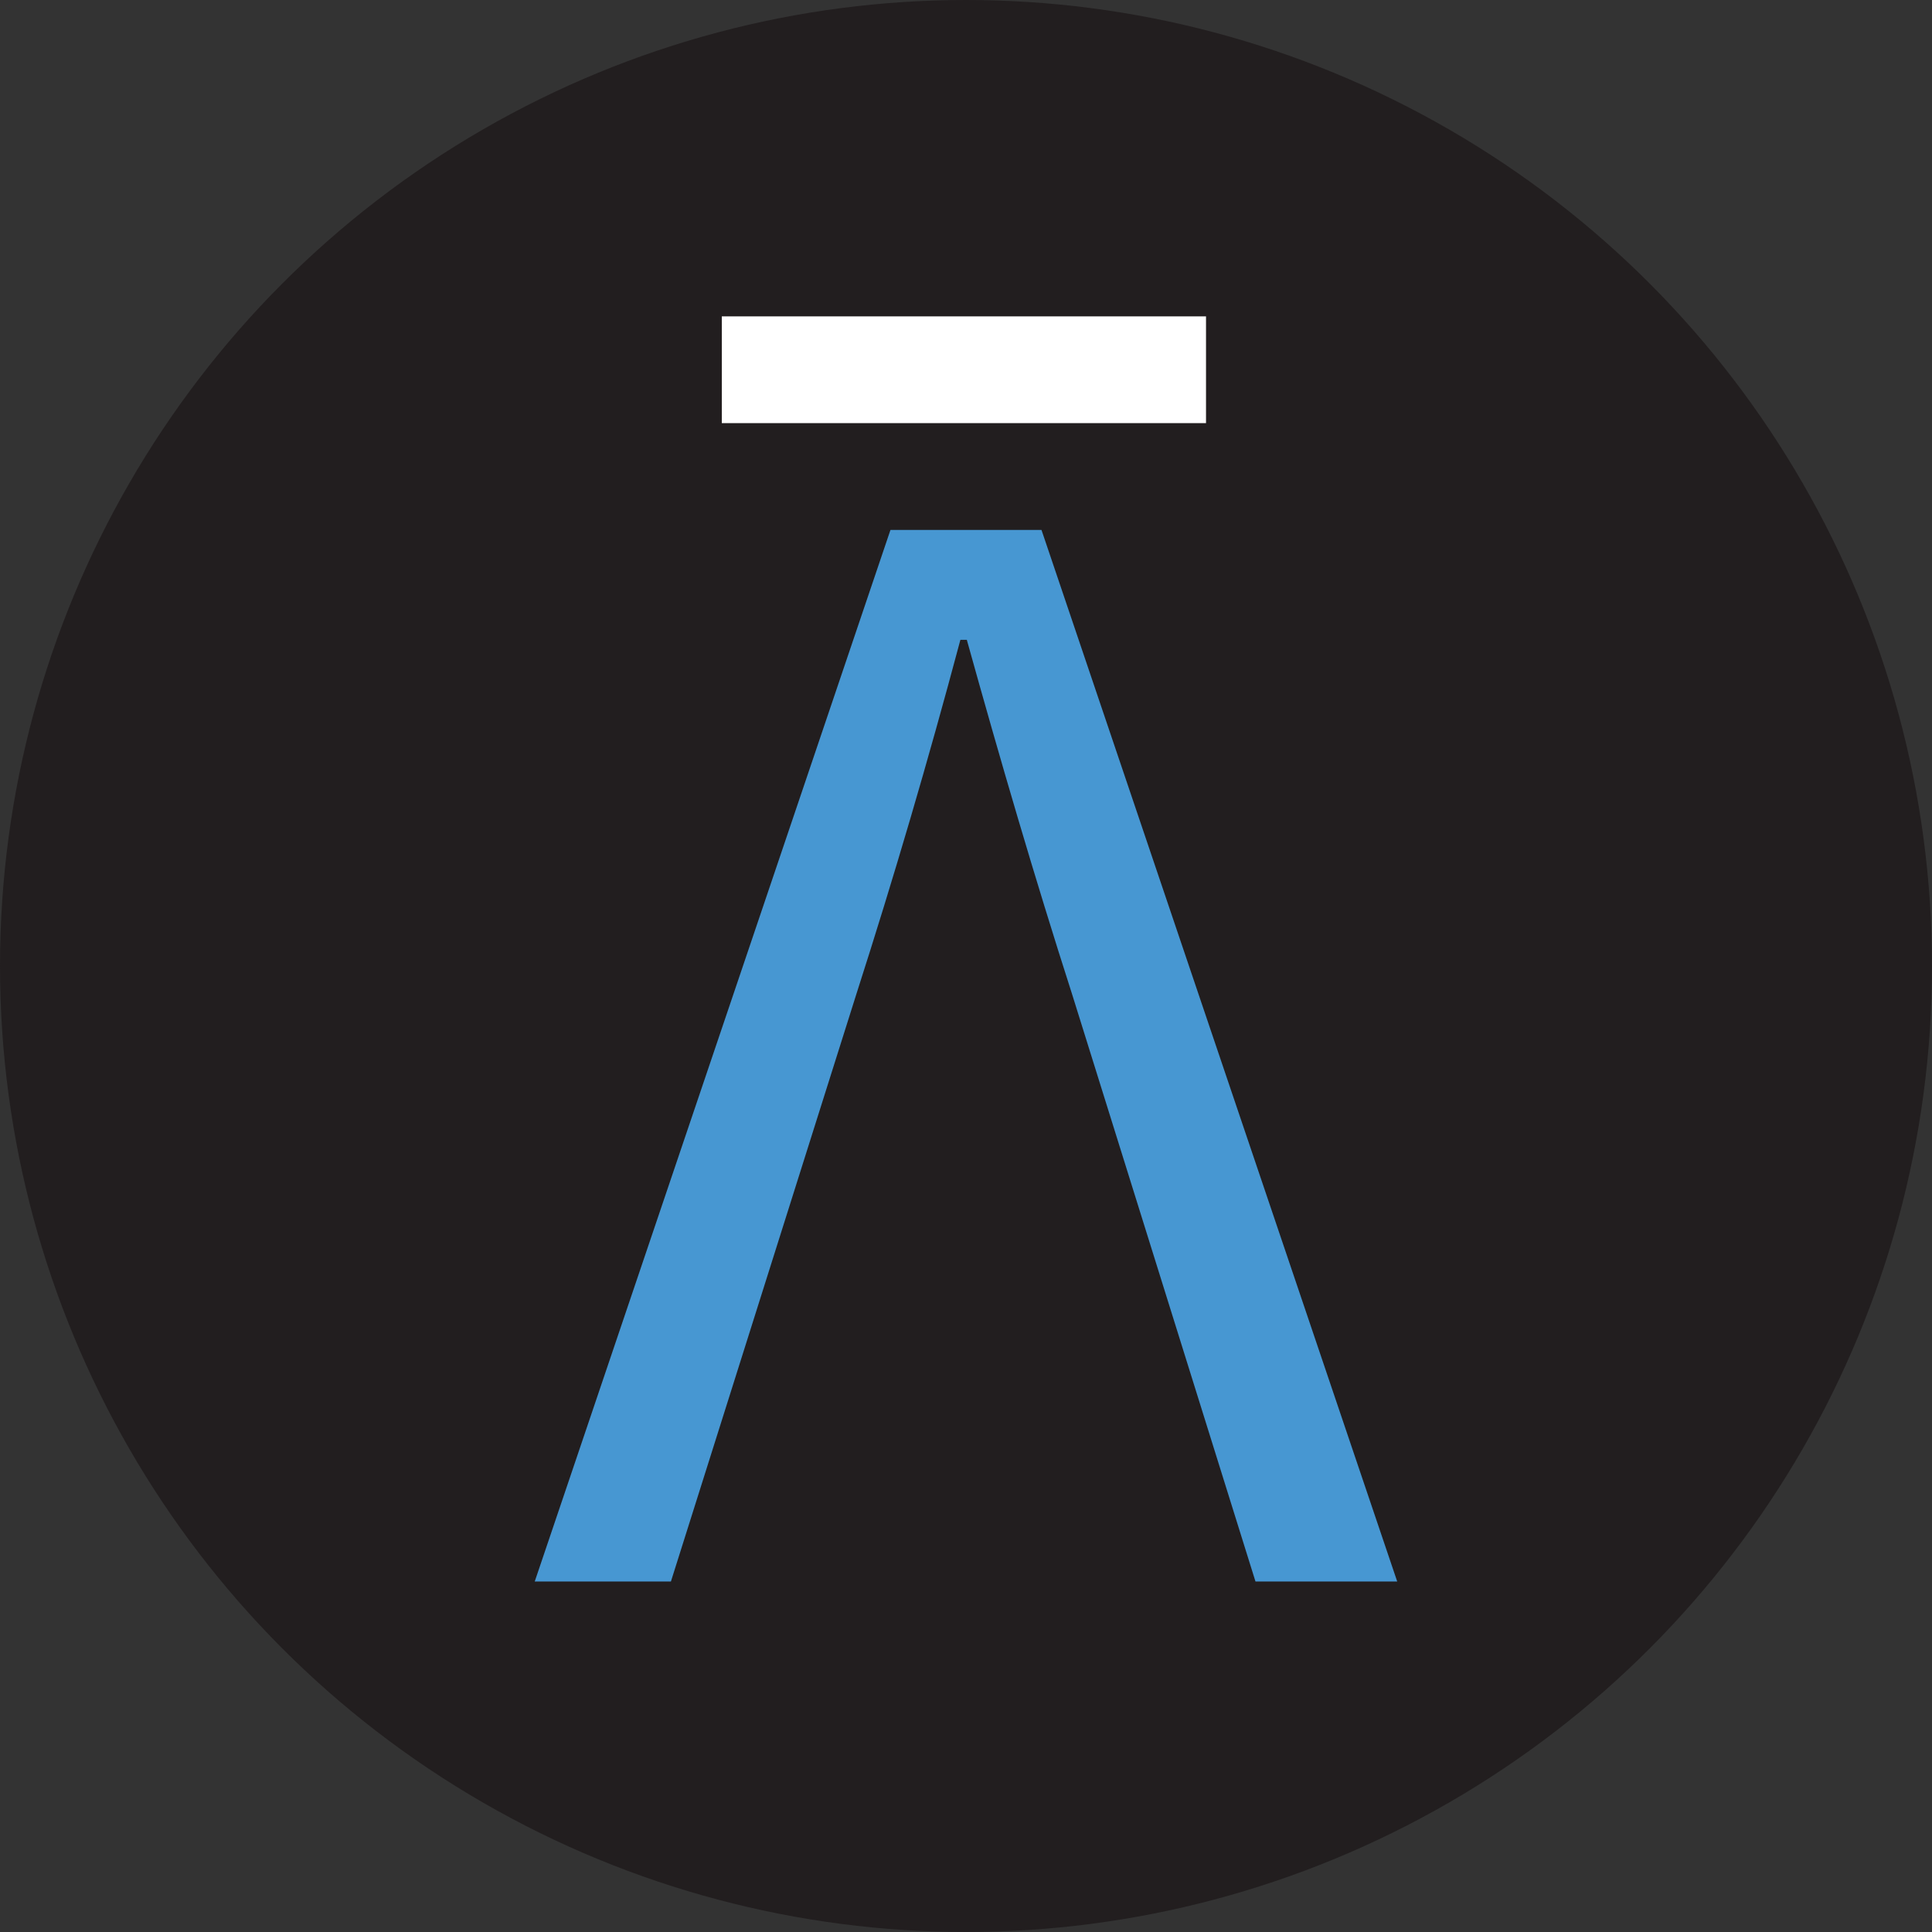 <svg xmlns="http://www.w3.org/2000/svg" xmlns:xlink="http://www.w3.org/1999/xlink" id="Layer_2" viewBox="0 0 686.22 686.22"><rect x="0" y="0" width="686.22" height="686.22" fill="#333333" stroke="none"/><defs><style>      .cls-1 {        fill: #fff;      }      .cls-2 {        fill: none;      }      .cls-3 {        fill: #4797d2;      }      .cls-4 {        clip-path: url(#clippath-1);      }      .cls-5 {        fill: #221e1f;      }      .cls-6 {        clip-path: url(#clippath);      }    </style><clipPath id="clippath"><rect class="cls-2" x="174.91" y="102.59" width="336.39" height="481.04"></rect></clipPath><clipPath id="clippath-1"><rect class="cls-2" x="174.91" y="102.59" width="336.39" height="481.04"></rect></clipPath></defs><g id="Layer_1-2" data-name="Layer_1"><g><circle class="cls-5" cx="343.11" cy="343.11" r="343.11"></circle><g class="cls-6"><g class="cls-4"><path class="cls-3" d="M316.29,188.22h53.63l126.35,373.51h-50.34l-65.14-208.61c-13.41-41.76-25.4-82.78-37.39-125.87h-2.28c-11.56,43.32-23.55,84.11-36.96,125.87l-65.86,208.61h-48.37l126.35-373.51Z"></path><rect class="cls-1" x="256.38" y="112.37" width="171.98" height="37.92"></rect></g></g></g></g></svg>